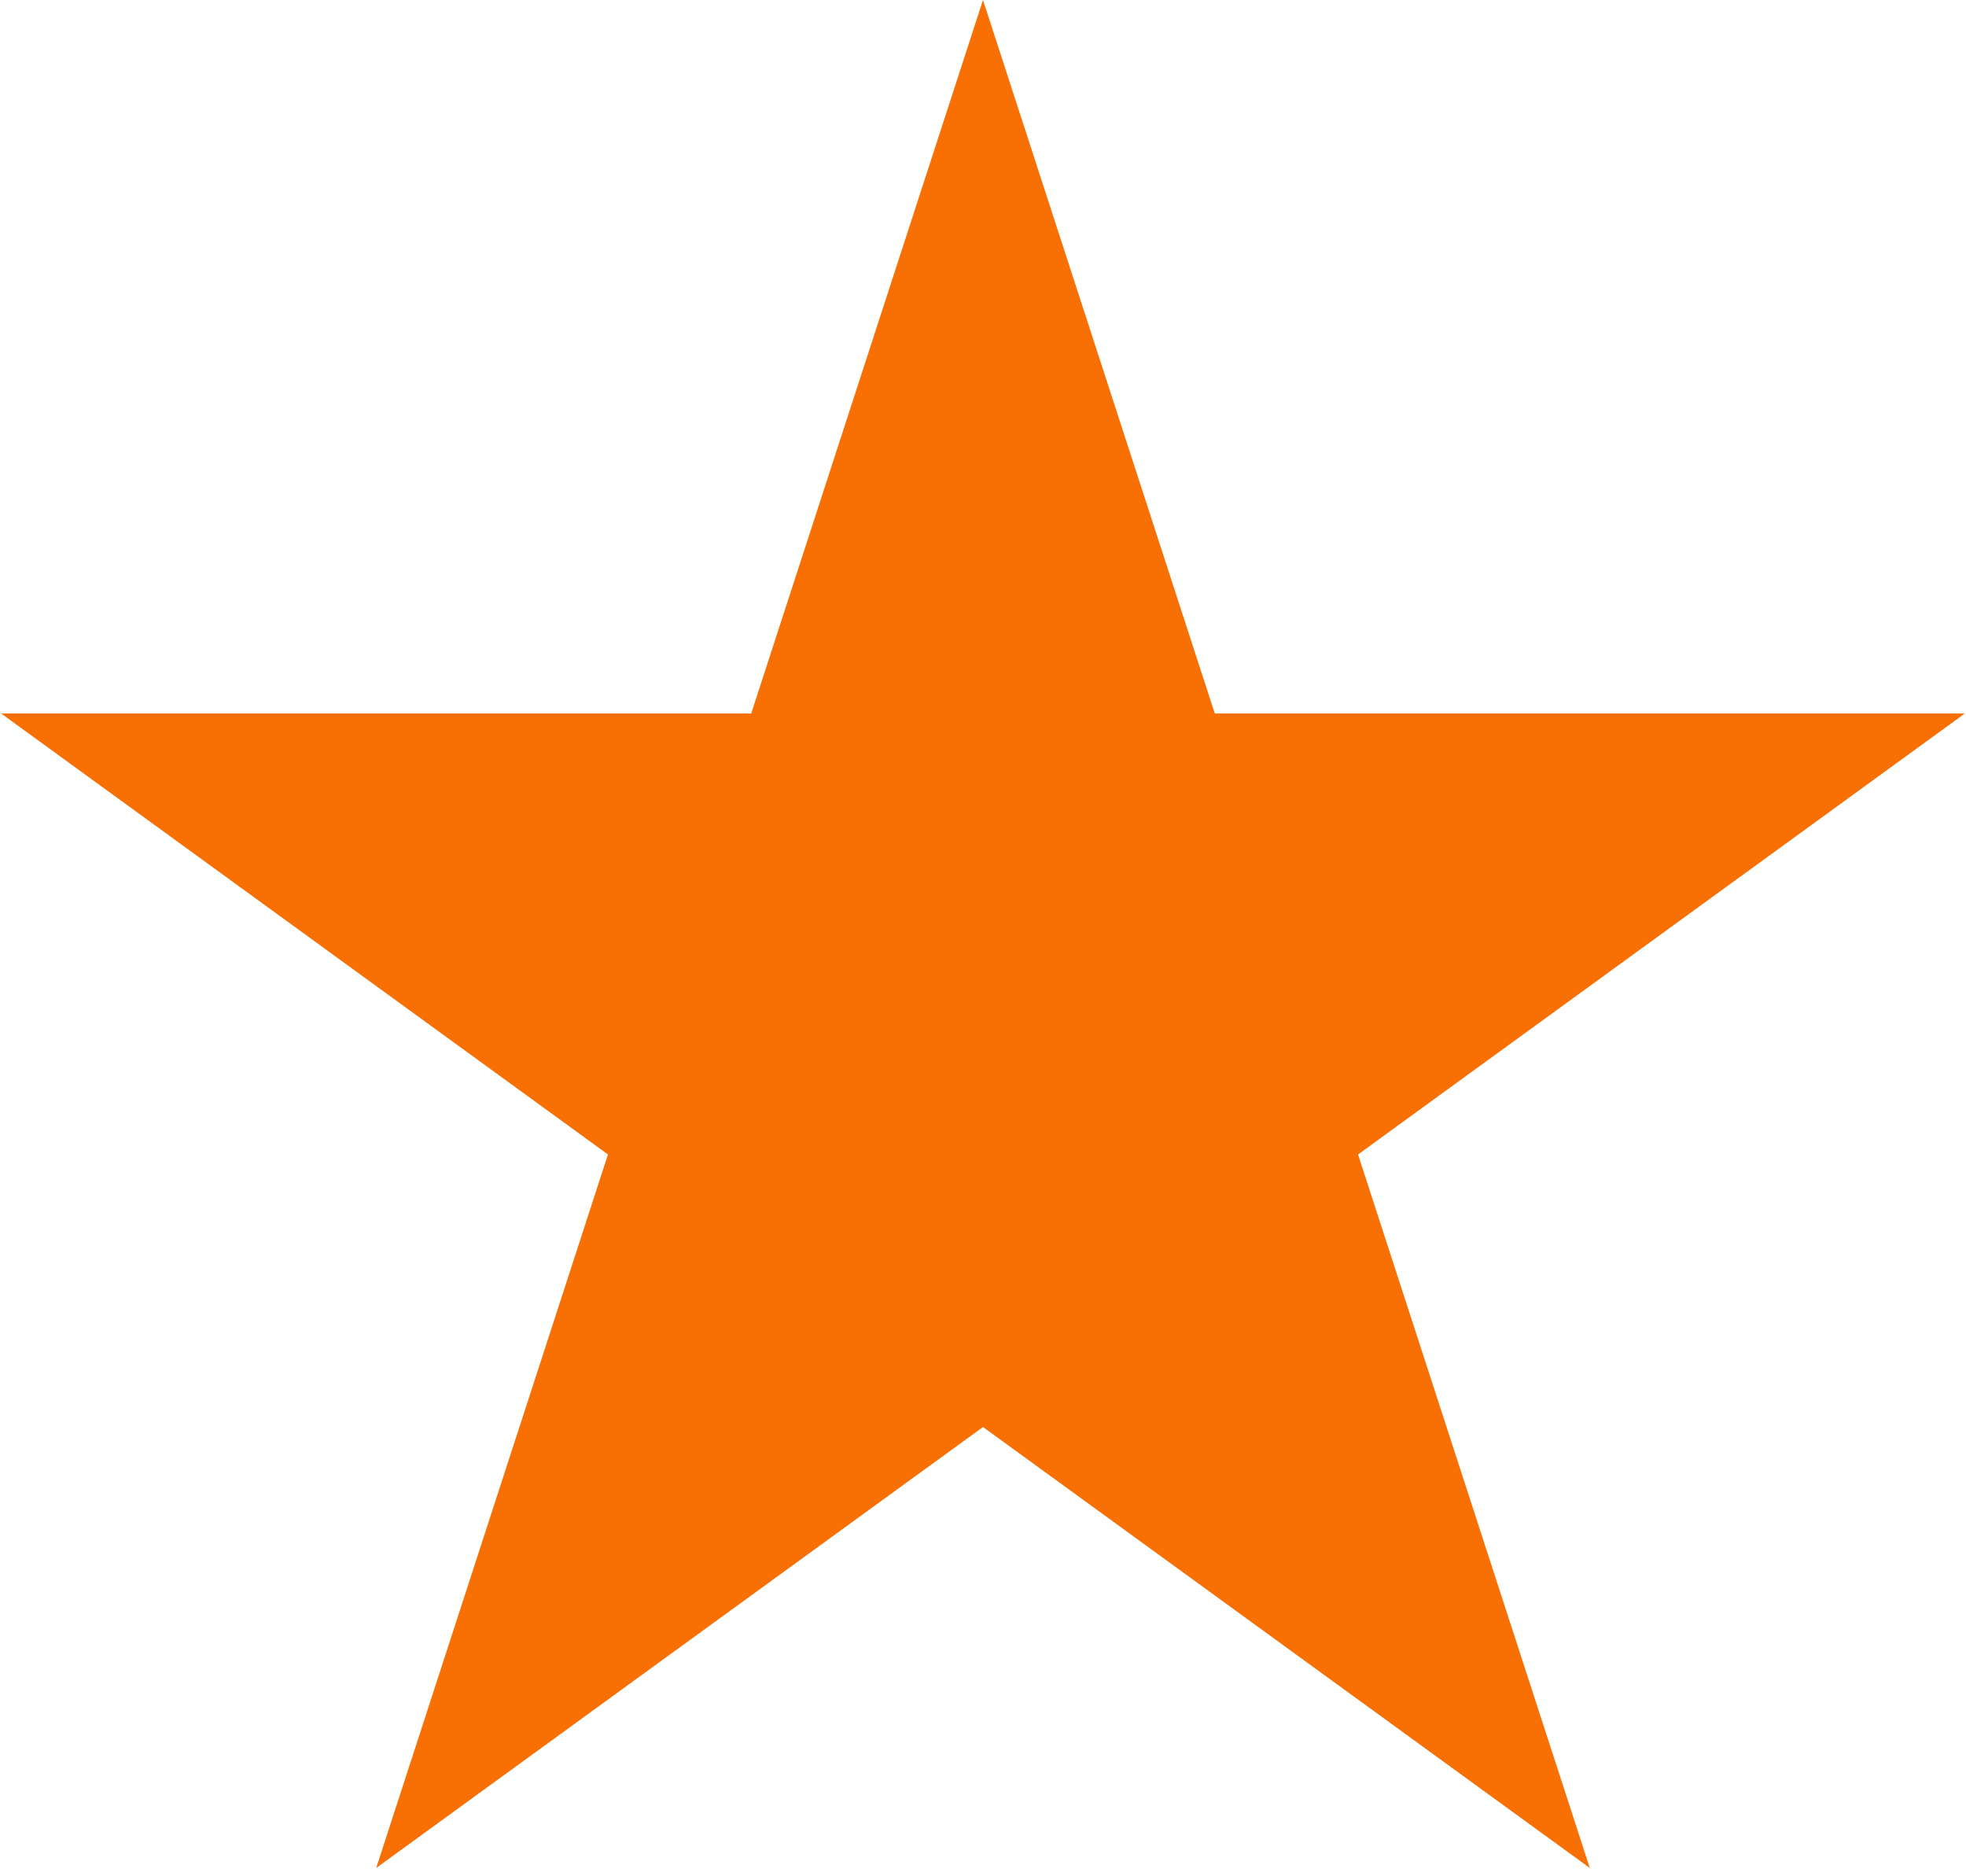 <?xml version="1.0" encoding="UTF-8"?> <svg xmlns="http://www.w3.org/2000/svg" width="239" height="228" viewBox="0 0 239 228" fill="none"> <path d="M119.5 0L147.677 86.718H238.858L165.091 140.313L193.267 227.032L119.5 173.437L45.733 227.032L73.909 140.313L0.142 86.718H91.323L119.5 0Z" fill="#F86F03"></path> </svg> 